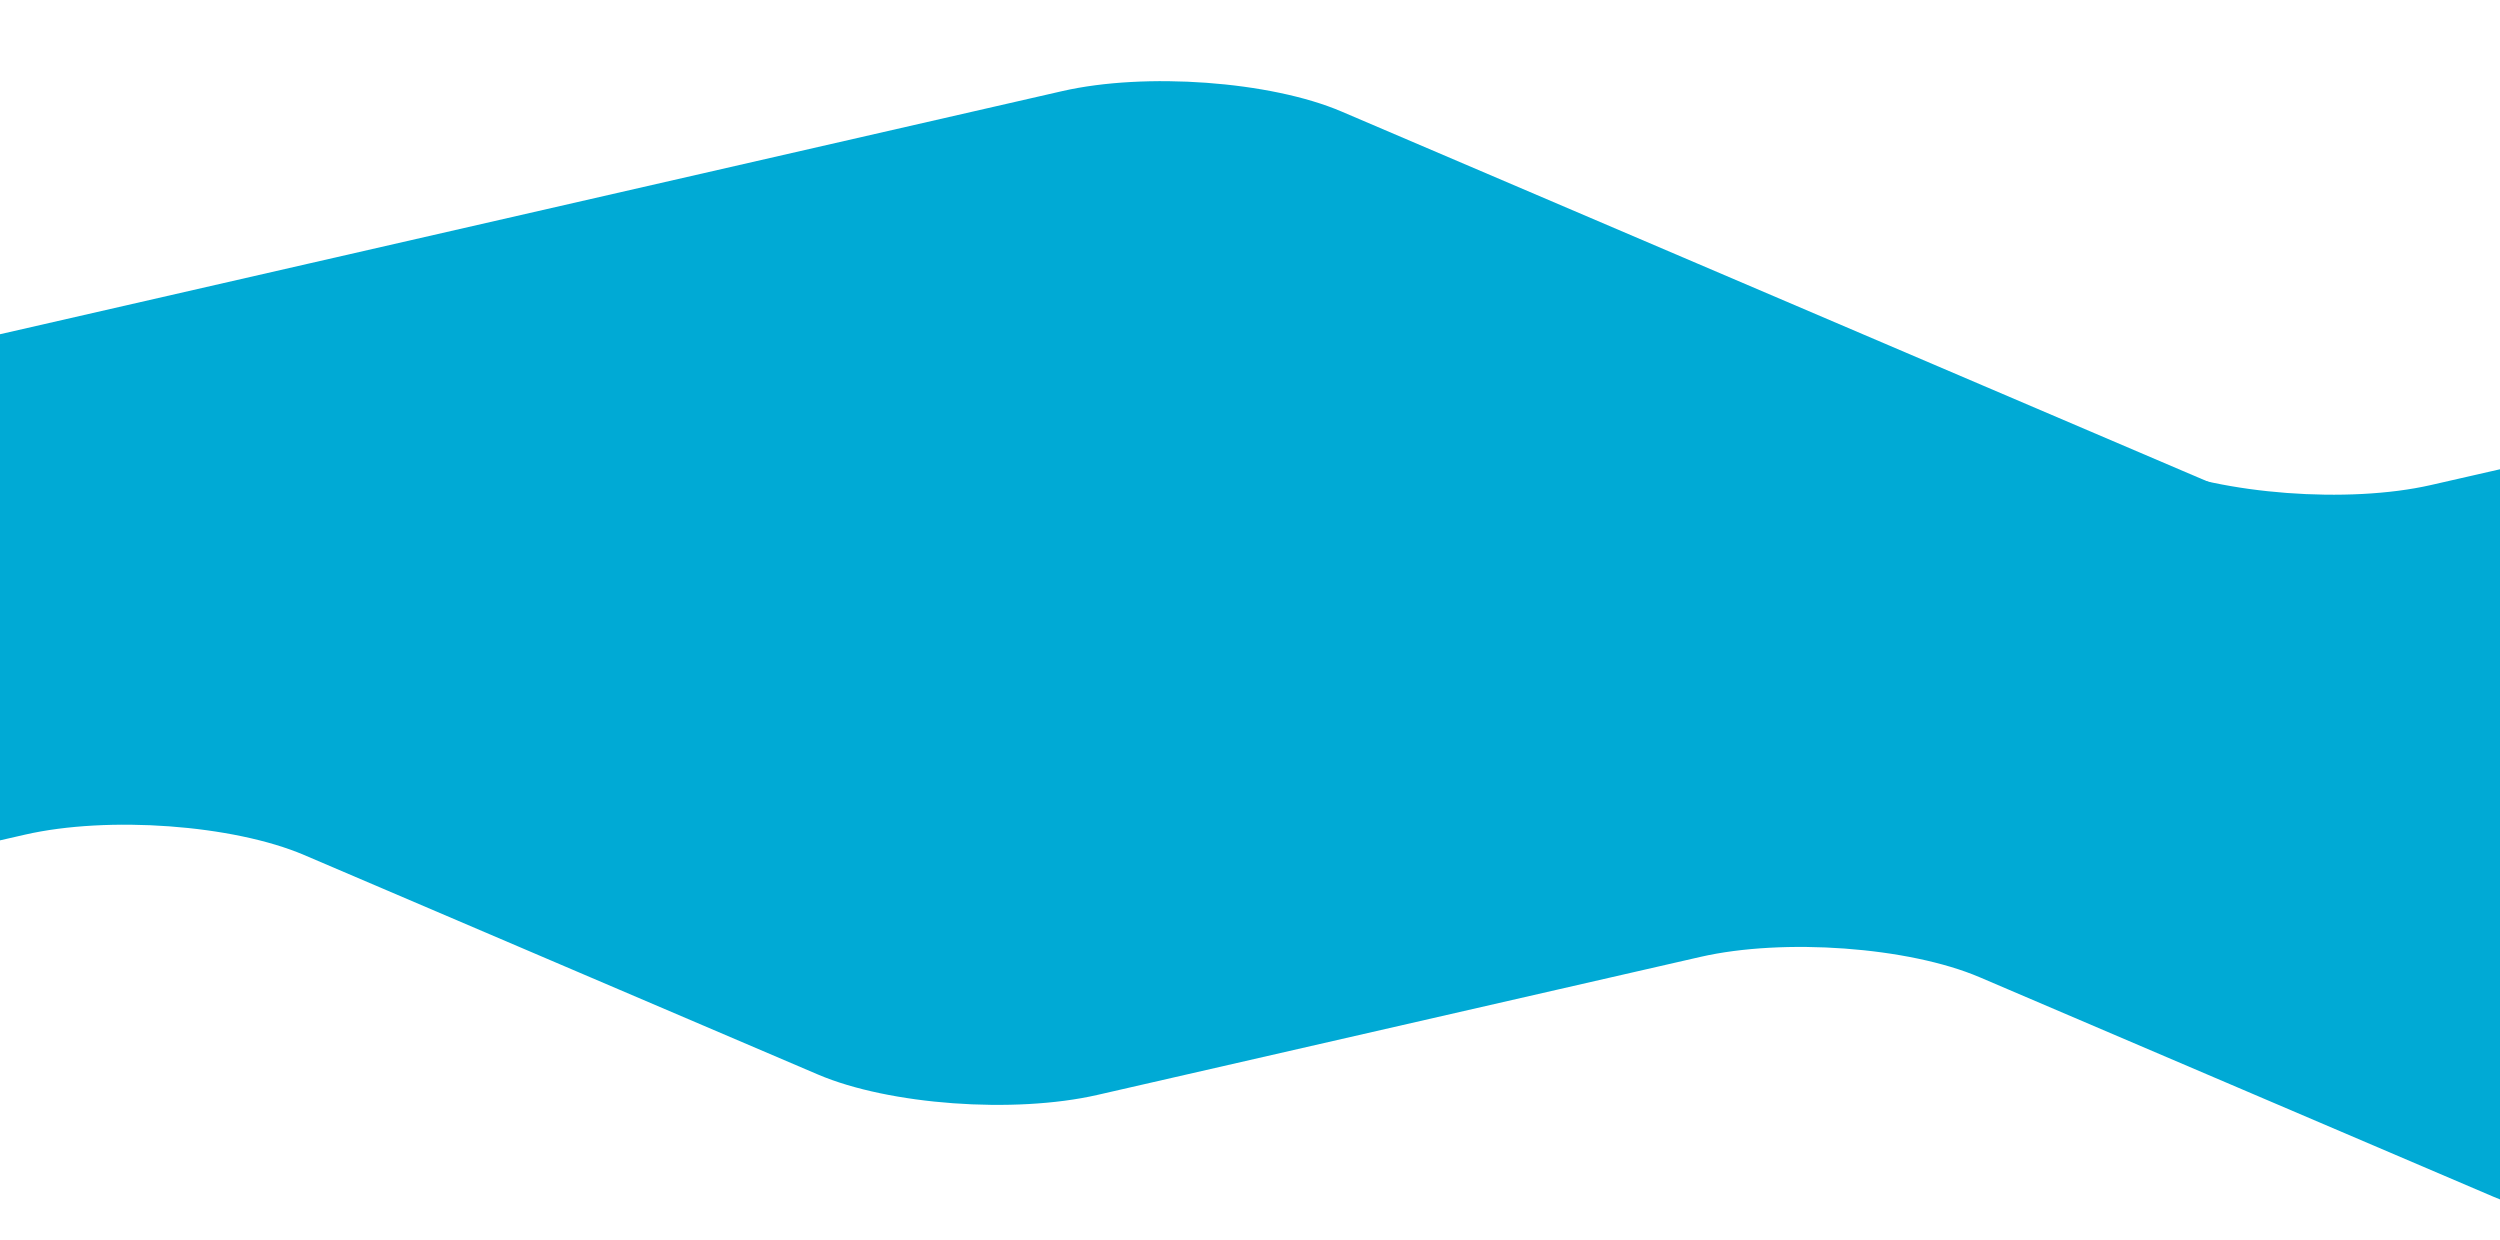 <svg xmlns="http://www.w3.org/2000/svg" xmlns:xlink="http://www.w3.org/1999/xlink" width="998" height="495" viewBox="0 0 998 495">
  <defs>
    <clipPath id="clip-path">
      <rect id="Rectángulo_16922" data-name="Rectángulo 16922" width="998" height="495" transform="translate(294 80)" fill="#fff" stroke="#707070" stroke-width="1"/>
    </clipPath>
  </defs>
  <g id="about-ornament" transform="translate(3288 -12758)">
    <g id="Enmascarar_grupo_108" data-name="Enmascarar grupo 108" transform="translate(-3582 12678)" clip-path="url(#clip-path)">
      <g id="Grupo_2249" data-name="Grupo 2249" transform="translate(-290.184 -32.561)">
        <g id="diseño" transform="matrix(-0.99, -0.139, 0.139, -0.99, 1930.841, 691.476)">
          <g id="Grupo_2247" data-name="Grupo 2247" transform="translate(0 0)">
            <path id="Trazado_1315" data-name="Trazado 1315" d="M1916.068,20.249l-215.4-58.28c-29.734-8.045-79.694-4.709-111.559,7.449L1358.278,57.494c-31.864,12.158-81.826,15.494-111.559,7.449l-215.4-58.28c-29.733-8.045-79.695-4.709-111.558,7.449L688.929,102.187c-31.864,12.158-81.825,15.494-111.558,7.449l-215.4-58.28c-29.733-8.045-79.694-4.709-111.558,7.449L20.093,146.846C-11.771,159-13.5,175.39,16.234,183.435l269.248,72.85,323.1,87.42,269.248,72.85c29.733,8.045,79.695,4.709,111.558-7.449l288.543-110.094L1624.18,166.9,1912.723,56.8C1944.072,44.681,1945.8,28.294,1916.068,20.249Z" transform="translate(0 0)" fill="#00aad5"/>
          </g>
        </g>
        <g id="diseño-2" data-name="diseño" transform="matrix(0.993, 0.122, -0.122, 0.993, 876.646, 127.125)">
          <g id="Grupo_2248" data-name="Grupo 2248" transform="translate(0 0)">
            <path id="Trazado_1316" data-name="Trazado 1316" d="M1928.839,37.066l-218.99-61.949c-30.229-8.551-80.489-6.192-112.225,5.269L1367.717,63.41c-31.736,11.461-82,13.82-112.225,5.269L1036.5,6.729C1006.273-1.822,956.013.538,924.277,12L694.368,95.023c-31.736,11.461-82,13.82-112.225,5.269L363.153,38.342c-30.229-8.551-80.489-6.192-112.225,5.269l-229.392,83c-31.736,11.461-32.958,27.692-2.73,36.243l273.738,77.437L621.03,333.216l273.738,77.437c30.229,8.551,80.489,6.192,112.225-5.269L1294.378,301.6l344.863-124.537L1926.626,73.285C1957.845,61.849,1959.068,45.617,1928.839,37.066Z" transform="translate(0 0)" fill="#00aad5"/>
          </g>
        </g>
      </g>
    </g>
  </g>
</svg>
